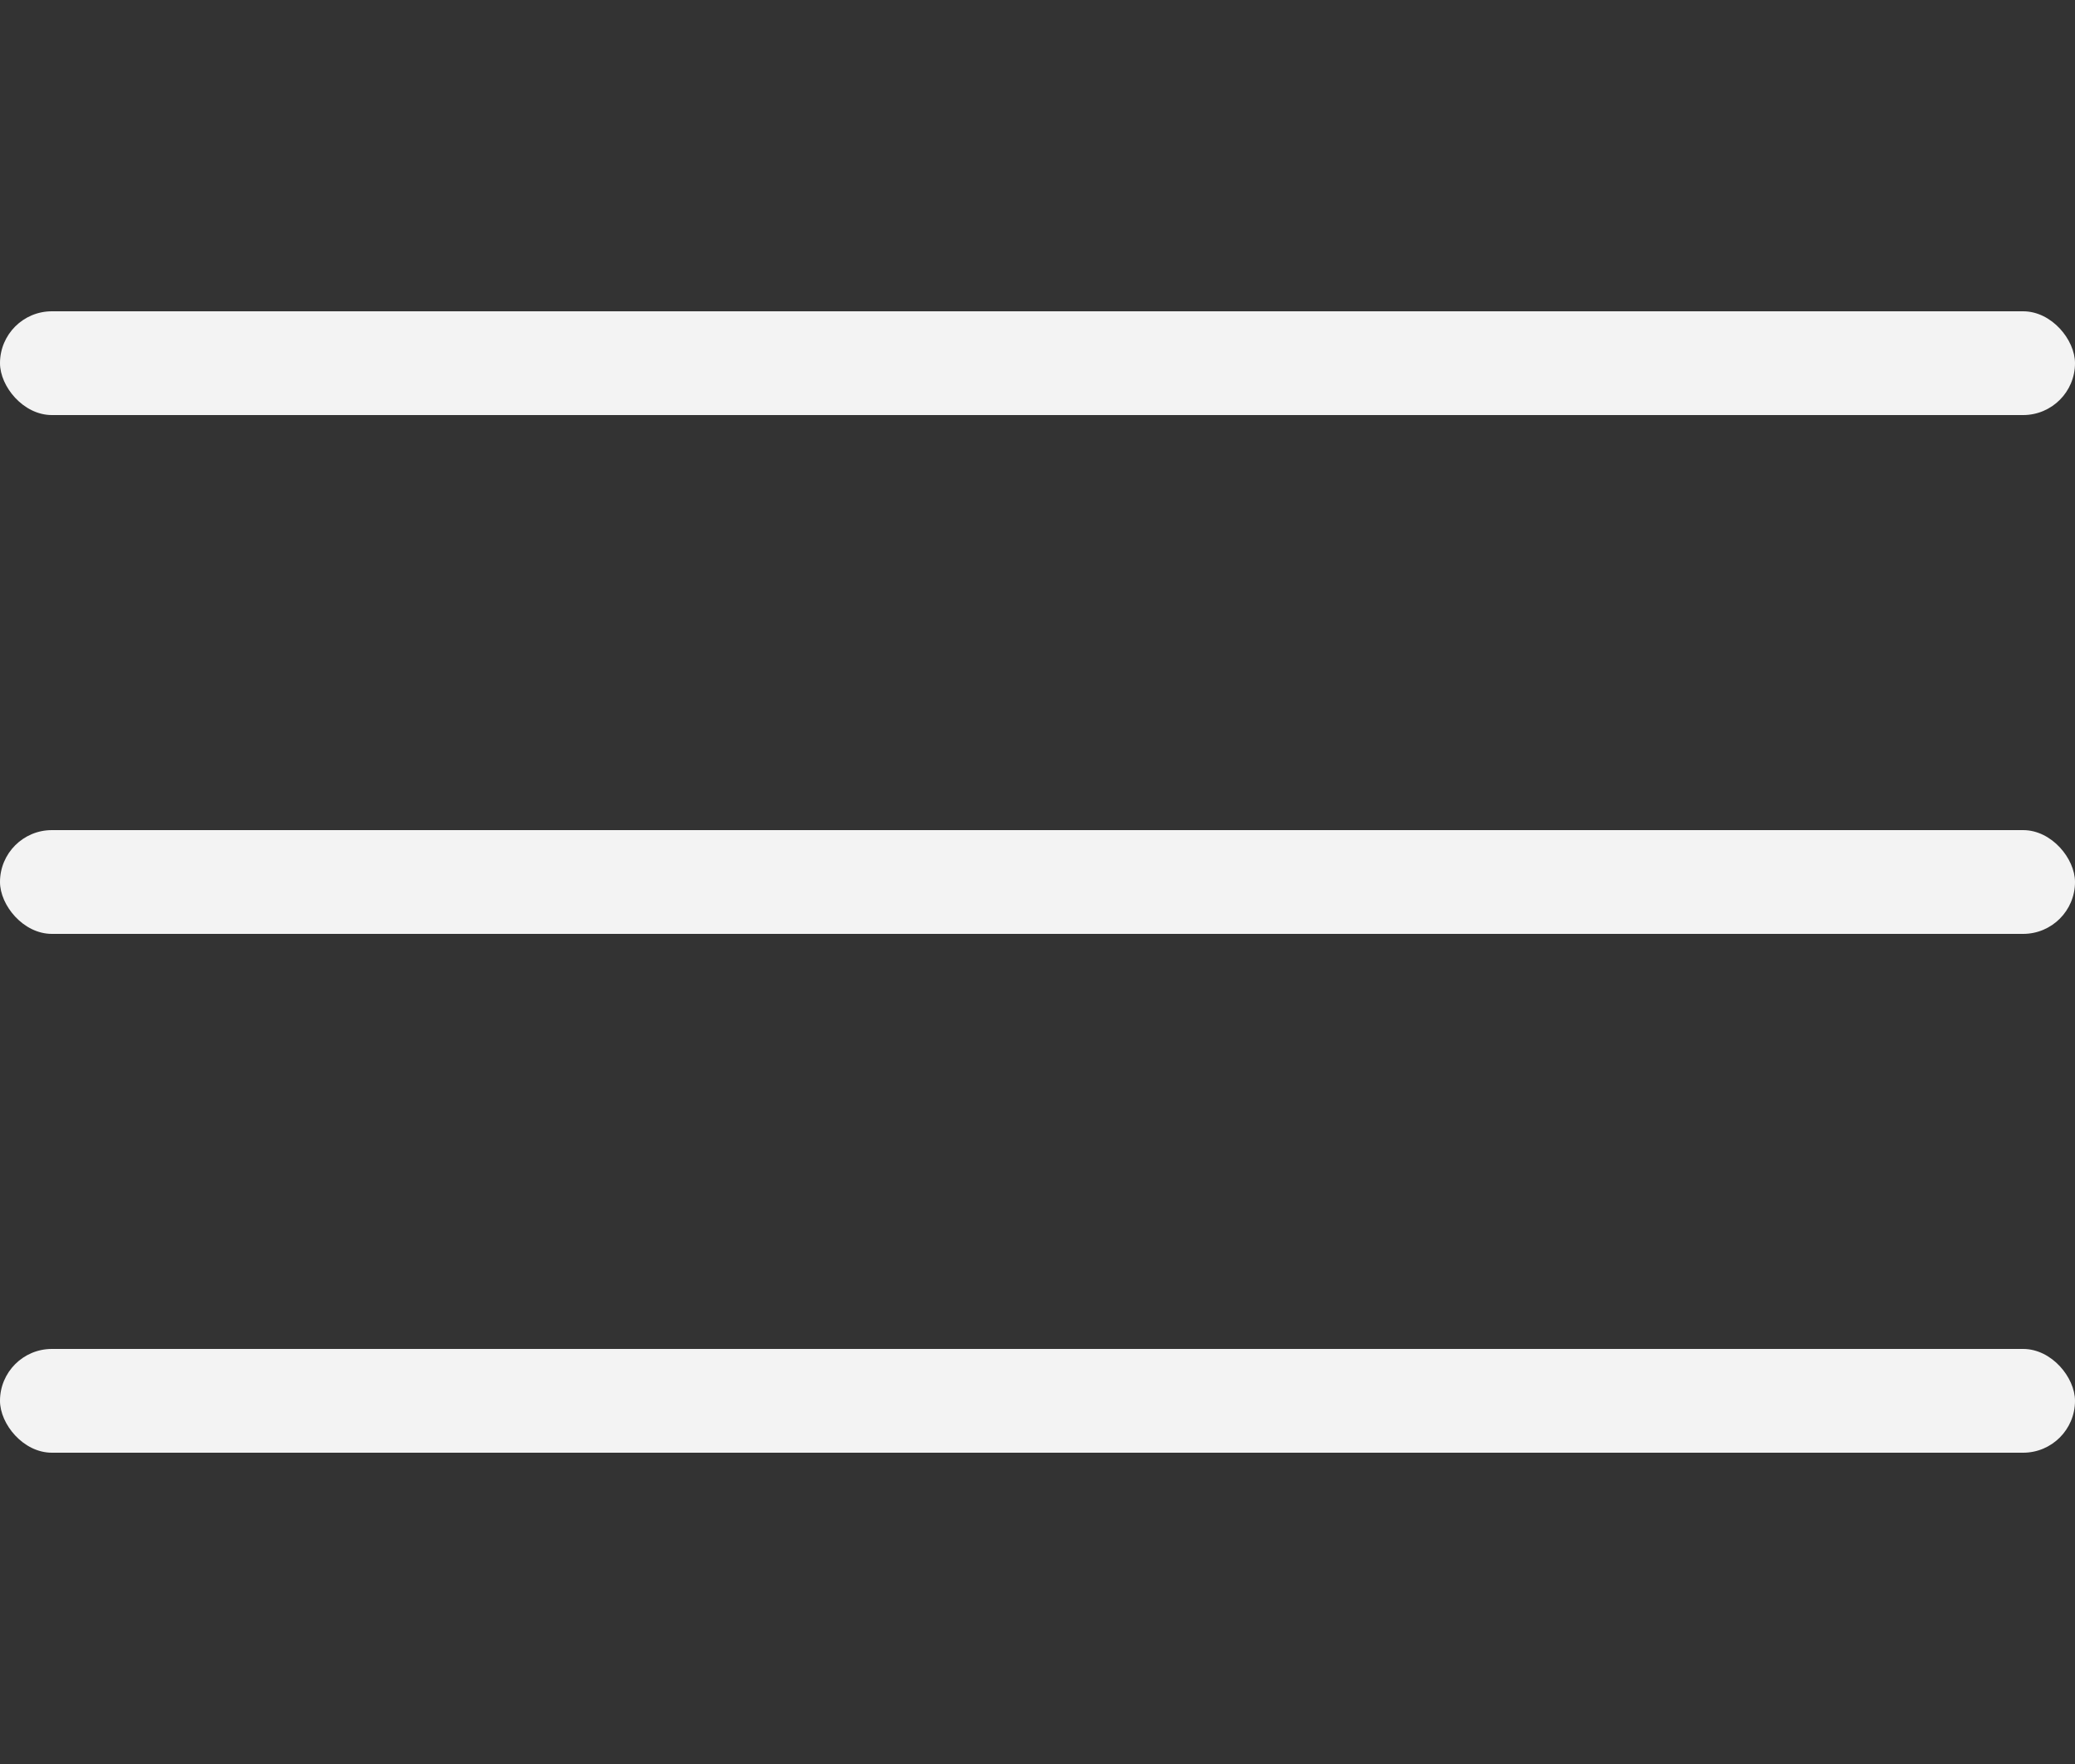 <?xml version="1.0" encoding="UTF-8"?> <svg xmlns="http://www.w3.org/2000/svg" width="40" height="34" viewBox="0 0 40 34" fill="none"><rect x="0" y="0" width="40" height="34" fill="#333333" stroke="none"/><rect y="6" width="40" height="2" rx="1" fill="#F3F3F3"></rect><rect y="16" width="40" height="2" rx="1" fill="#F3F3F3"></rect><rect y="26" width="40" height="2" rx="1" fill="#F3F3F3"></rect></svg> 